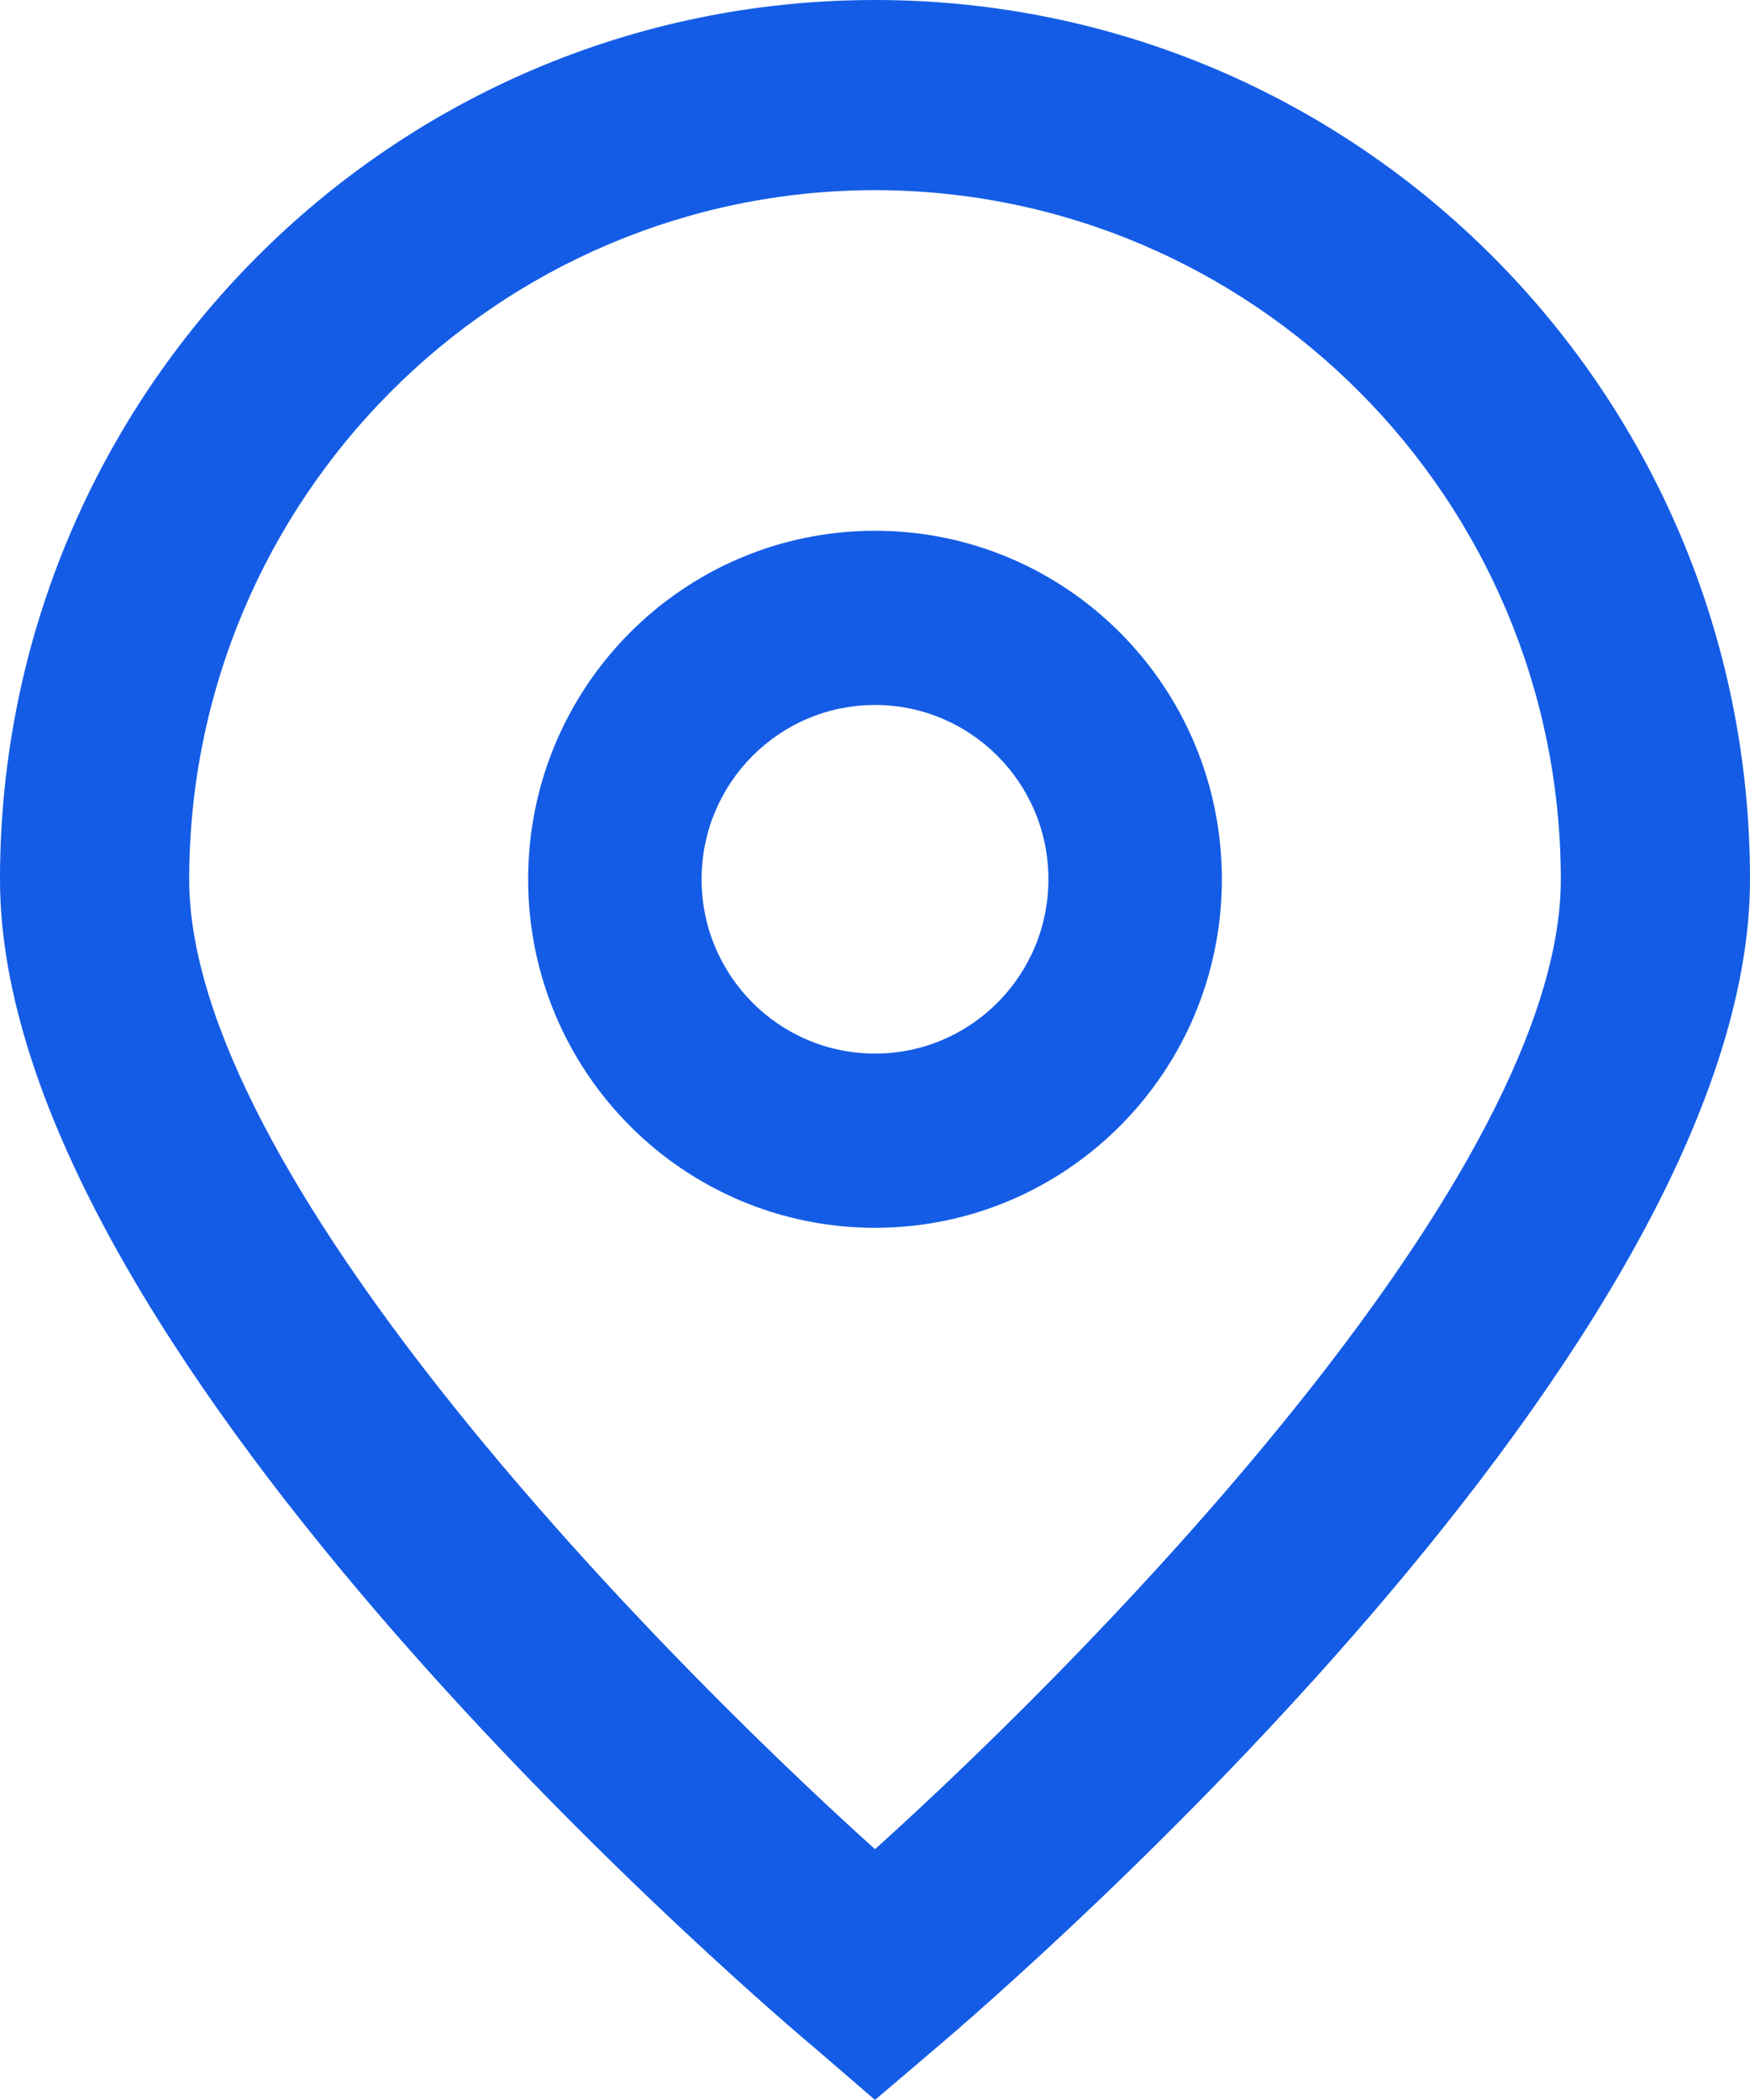 <?xml version="1.0" encoding="UTF-8"?> <svg xmlns="http://www.w3.org/2000/svg" width="20" height="24" viewBox="0 0 20 24" fill="none"> <path d="M10 23.999L9.306 23.401C8.35 22.597 0 15.35 0 10.049C0 4.499 4.477 0 10 0C15.523 0 20 4.499 20 10.049C20 15.35 11.65 22.597 10.698 23.405L10 23.999ZM10 2.173C5.673 2.178 2.167 5.701 2.162 10.049C2.162 13.379 7.3 18.699 10 21.134C12.7 18.698 17.838 13.375 17.838 10.049C17.833 5.701 14.327 2.178 10 2.173Z" fill="#145CE6"></path> <path d="M10 14.032C7.811 14.032 6.036 12.249 6.036 10.049C6.036 7.849 7.811 6.066 10 6.066C12.189 6.066 13.964 7.849 13.964 10.049C13.964 12.249 12.189 14.032 10 14.032ZM10 8.057C8.905 8.057 8.018 8.949 8.018 10.049C8.018 11.149 8.905 12.041 10 12.041C11.095 12.041 11.982 11.149 11.982 10.049C11.982 8.949 11.095 8.057 10 8.057Z" fill="#145CE6"></path> </svg> 